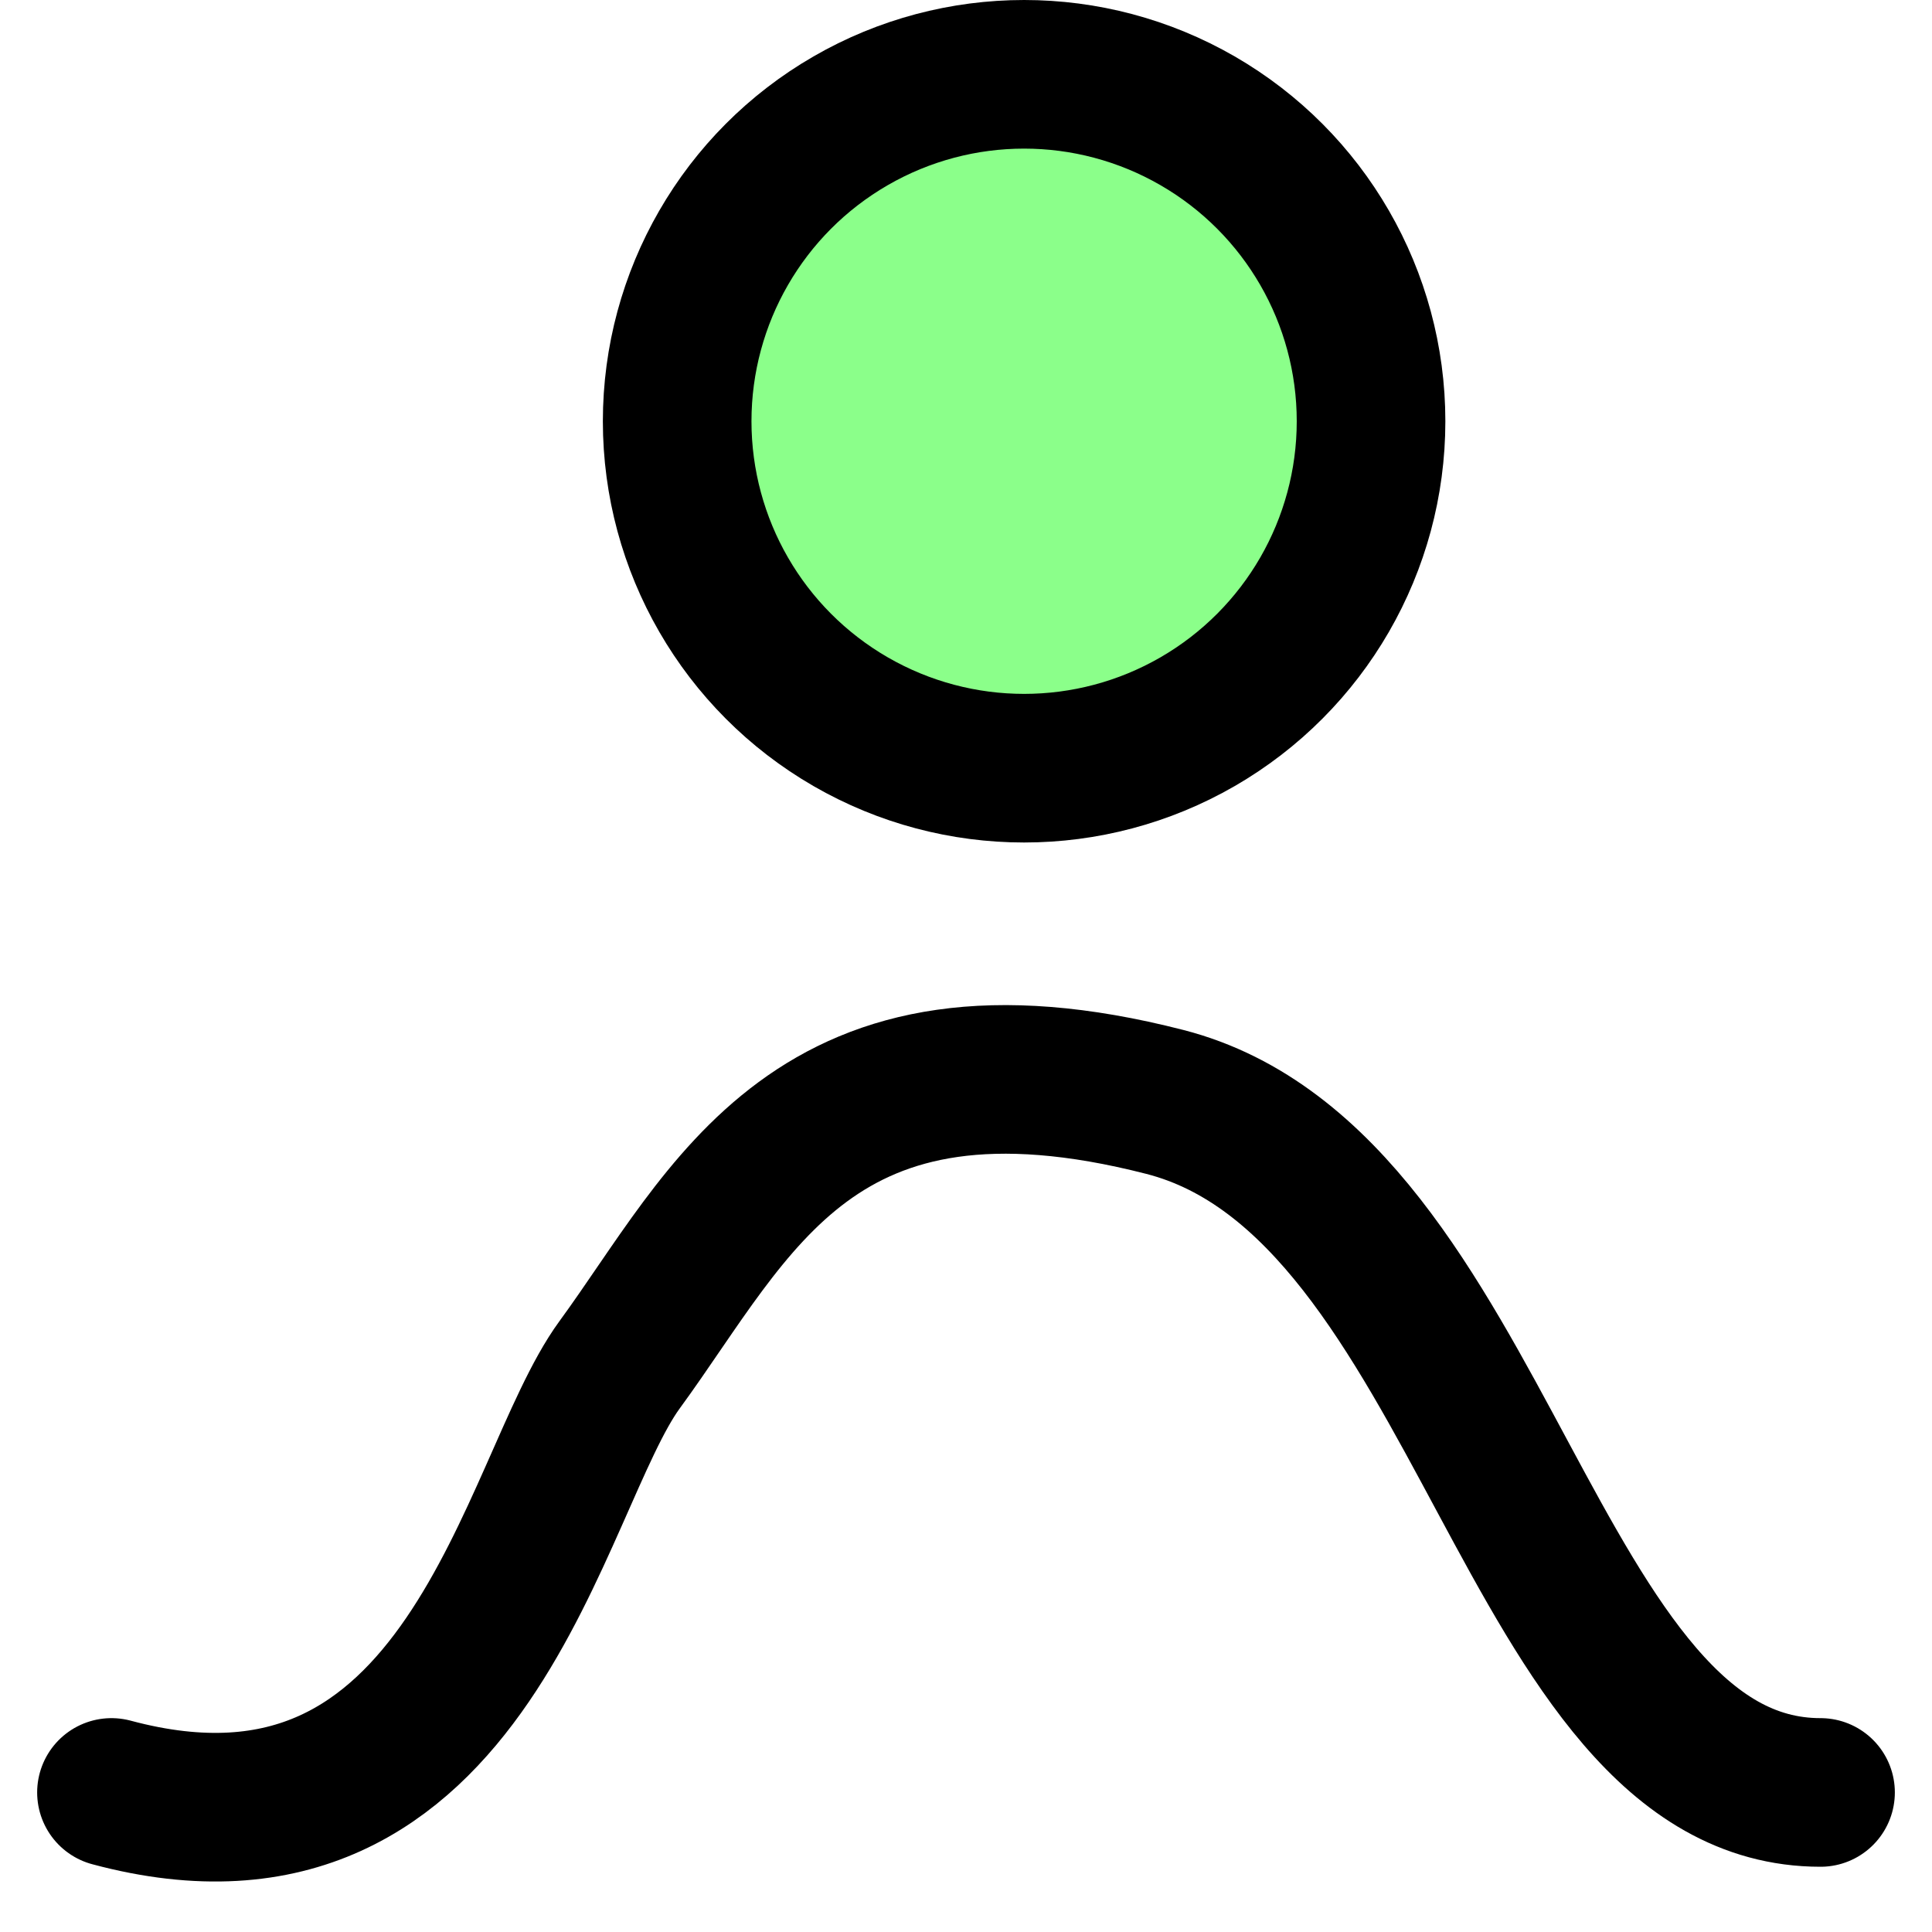 <svg width="26" height="26" viewBox="0 0 26 26" fill="none" xmlns="http://www.w3.org/2000/svg">
<circle cx="13.782" cy="5.669" r="4.669" fill="#8BFF8A" stroke="black" stroke-width="2"/>
<path d="M1.5 24.122C6.342 25.421 7.157 19.983 8.338 18.367C9.851 16.297 10.95 13.617 15.675 14.829C19.997 15.938 20.562 24.122 24.5 24.122" stroke="black" stroke-width="2" stroke-linecap="round"/>
</svg>
